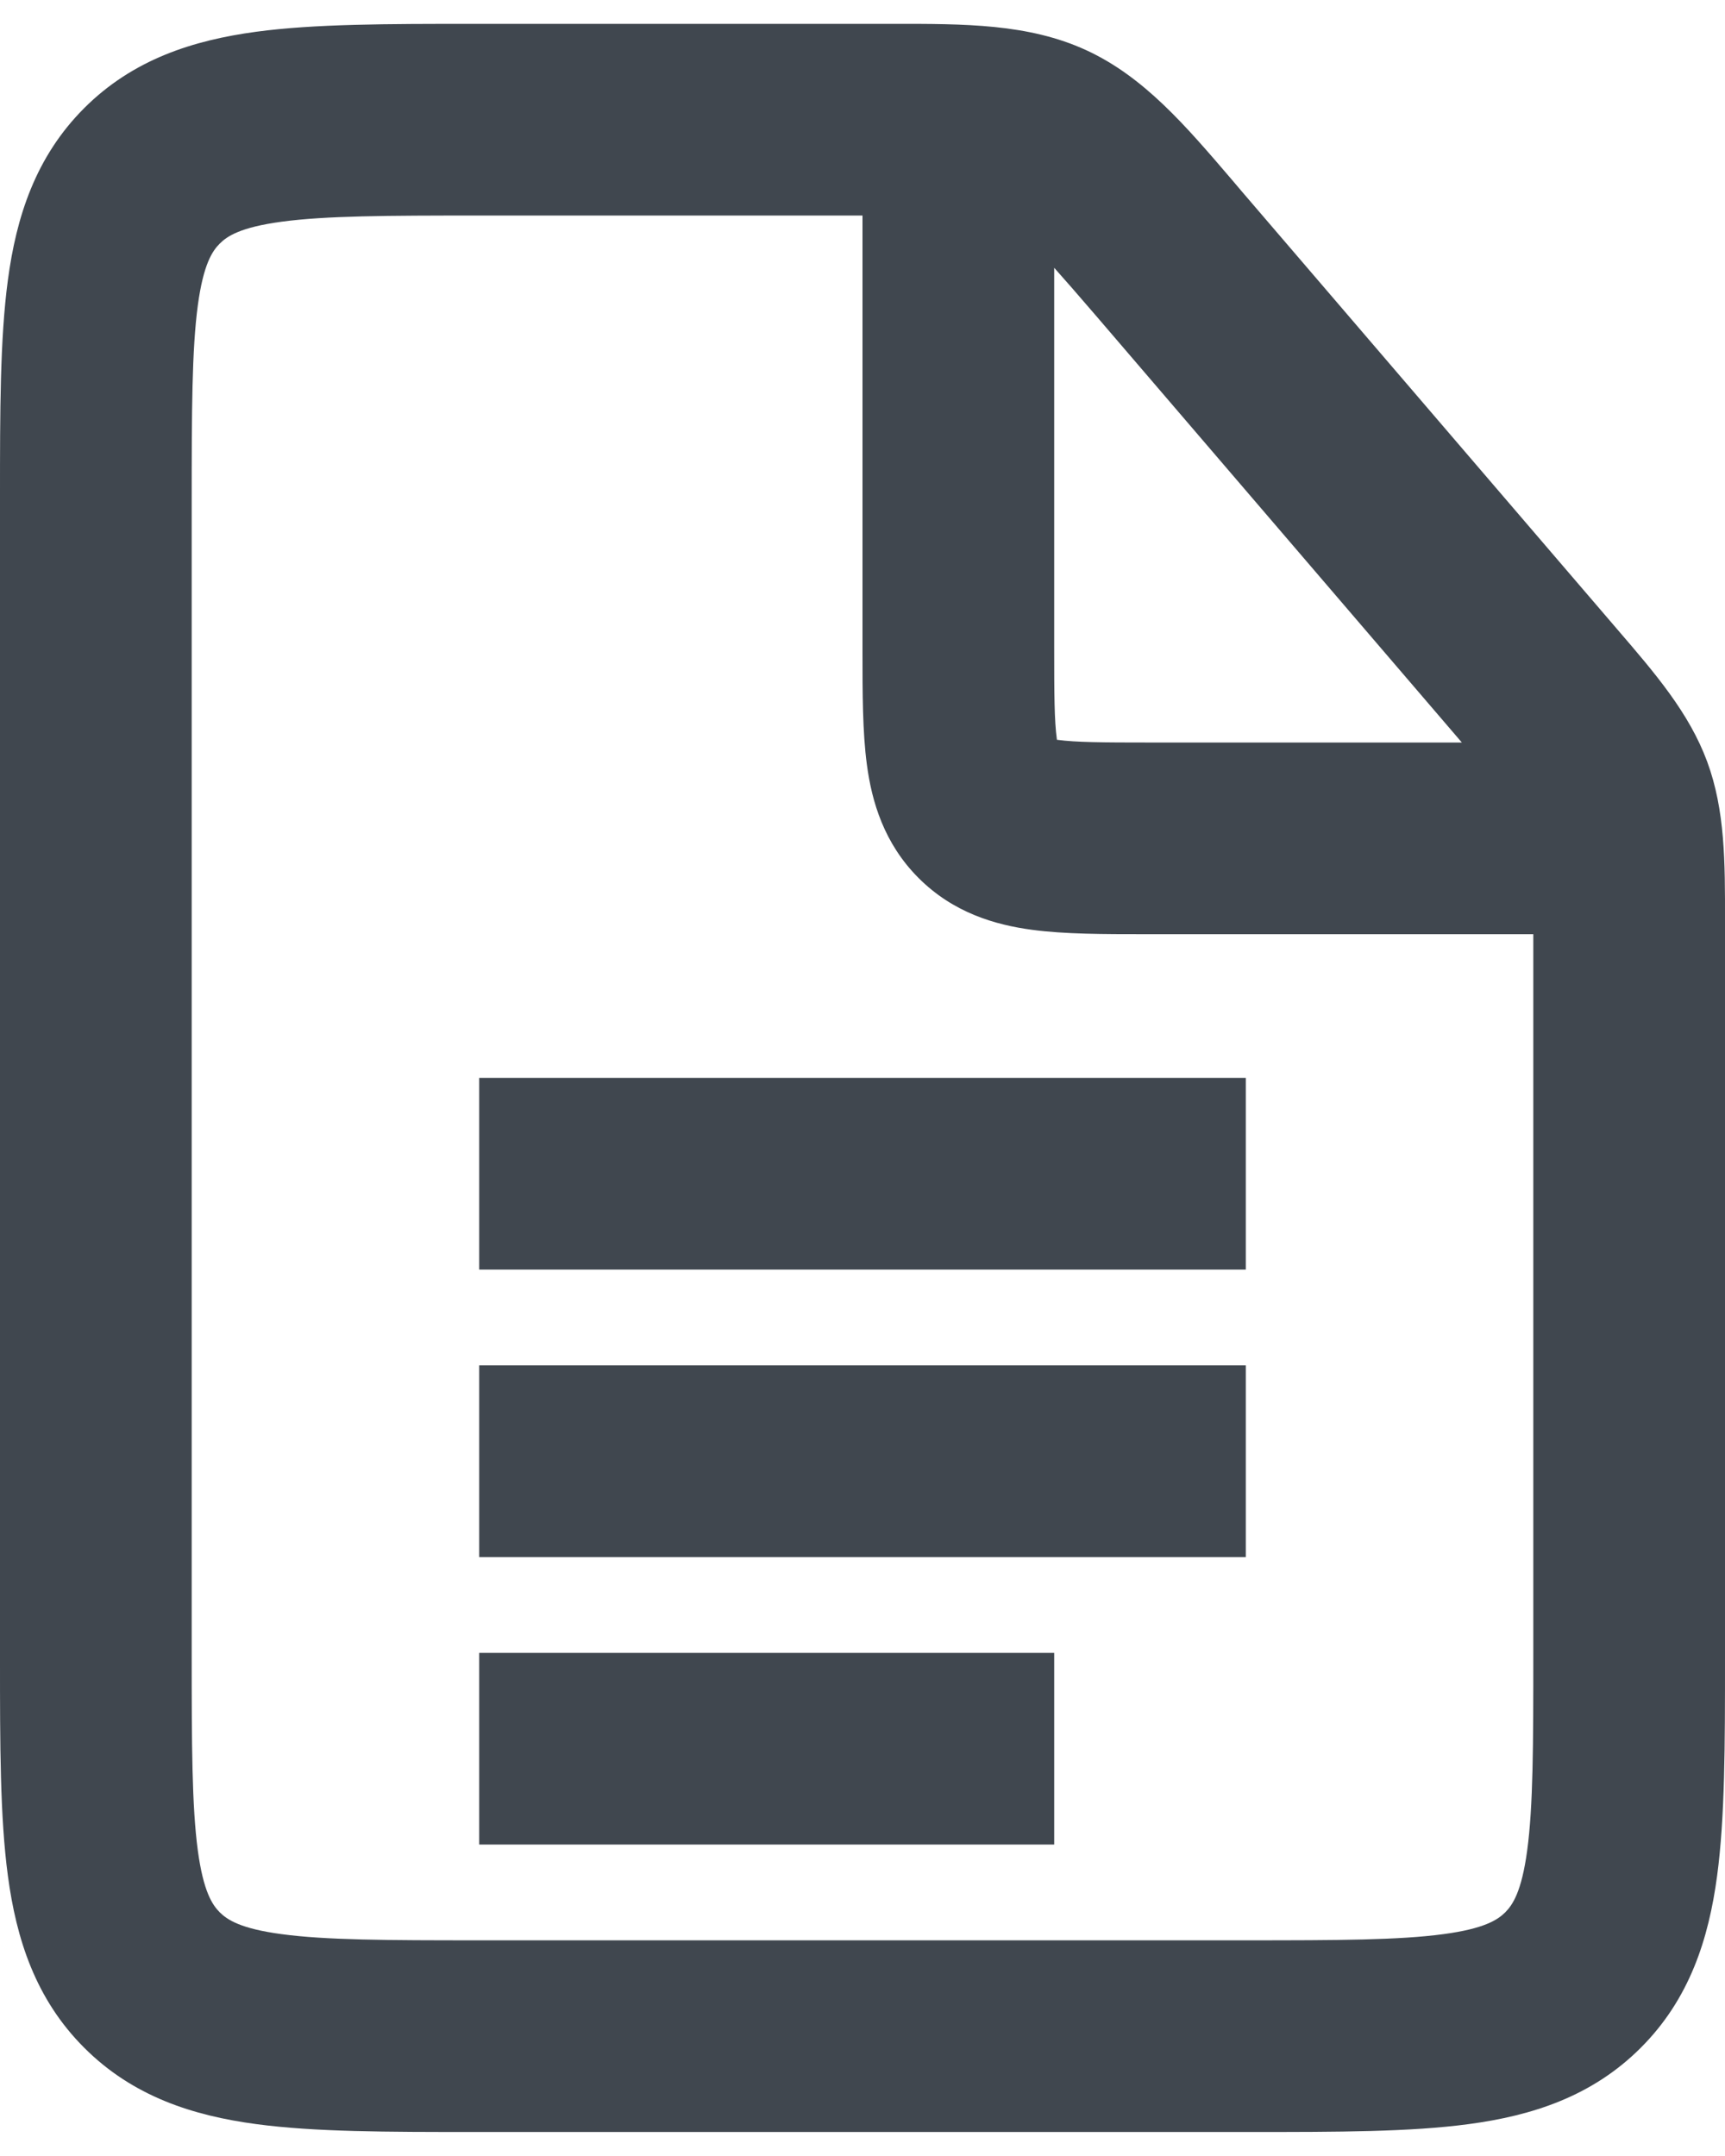 <svg width="24" height="30" viewBox="0 0 24 30" fill="none" xmlns="http://www.w3.org/2000/svg">
<path d="M6.667 14.999V17.666H17.333V14.999H6.667Z" fill="#40474F"/>
<path d="M6.667 21.666V18.999H17.333V21.666H6.667Z" fill="#40474F"/>
<path d="M6.667 25.666H14.667V22.999H6.667V25.666Z" fill="#40474F"/>
<path fill-rule="evenodd" clip-rule="evenodd" d="M12.419 0.332C13.42 0.331 14.309 0.329 15.112 0.698C15.915 1.068 16.492 1.744 17.142 2.504L17.275 2.661L22.503 8.759C23.032 9.374 23.501 9.92 23.752 10.598C24.002 11.276 24.001 11.995 24 12.807L24 23.087C24 24.269 24 25.287 23.89 26.103C23.773 26.977 23.508 27.815 22.828 28.494C22.149 29.174 21.311 29.439 20.437 29.556C19.622 29.666 18.603 29.666 17.421 29.666H6.579C5.397 29.666 4.379 29.666 3.563 29.556C2.689 29.439 1.851 29.174 1.172 28.494C0.492 27.815 0.227 26.977 0.11 26.103C-0 25.287 -6.31861e-05 24.269 3.25323e-06 23.087V6.911C-6.31861e-05 5.729 -0 4.711 0.11 3.895C0.227 3.021 0.492 2.184 1.172 1.504C1.851 0.825 2.689 0.56 3.563 0.442C4.378 0.332 5.397 0.332 6.579 0.332L12.214 0.332L12.419 0.332ZM6.667 2.999H12L12 9.072C12 9.637 12 10.187 12.061 10.64C12.129 11.151 12.297 11.734 12.781 12.218C13.265 12.702 13.848 12.87 14.359 12.938C14.812 12.999 15.362 12.999 15.927 12.999L21.333 12.999V22.999C21.333 24.294 21.331 25.131 21.248 25.747C21.17 26.326 21.044 26.507 20.943 26.609C20.841 26.71 20.66 26.836 20.082 26.913C19.465 26.996 18.628 26.999 17.333 26.999H6.667C5.372 26.999 4.535 26.996 3.918 26.913C3.34 26.836 3.159 26.71 3.057 26.609C2.956 26.507 2.83 26.326 2.752 25.747C2.67 25.131 2.667 24.294 2.667 22.999V6.999C2.667 5.704 2.67 4.867 2.752 4.251C2.83 3.672 2.956 3.491 3.057 3.39C3.159 3.288 3.34 3.163 3.918 3.085C4.535 3.002 5.372 2.999 6.667 2.999ZM15.251 4.396L20.339 10.332H16C15.334 10.332 14.968 10.329 14.715 10.295L14.705 10.294L14.704 10.284C14.669 10.031 14.667 9.665 14.667 8.999V3.726C14.818 3.895 15.007 4.112 15.251 4.396Z" fill="#40474F"/>
</svg>
